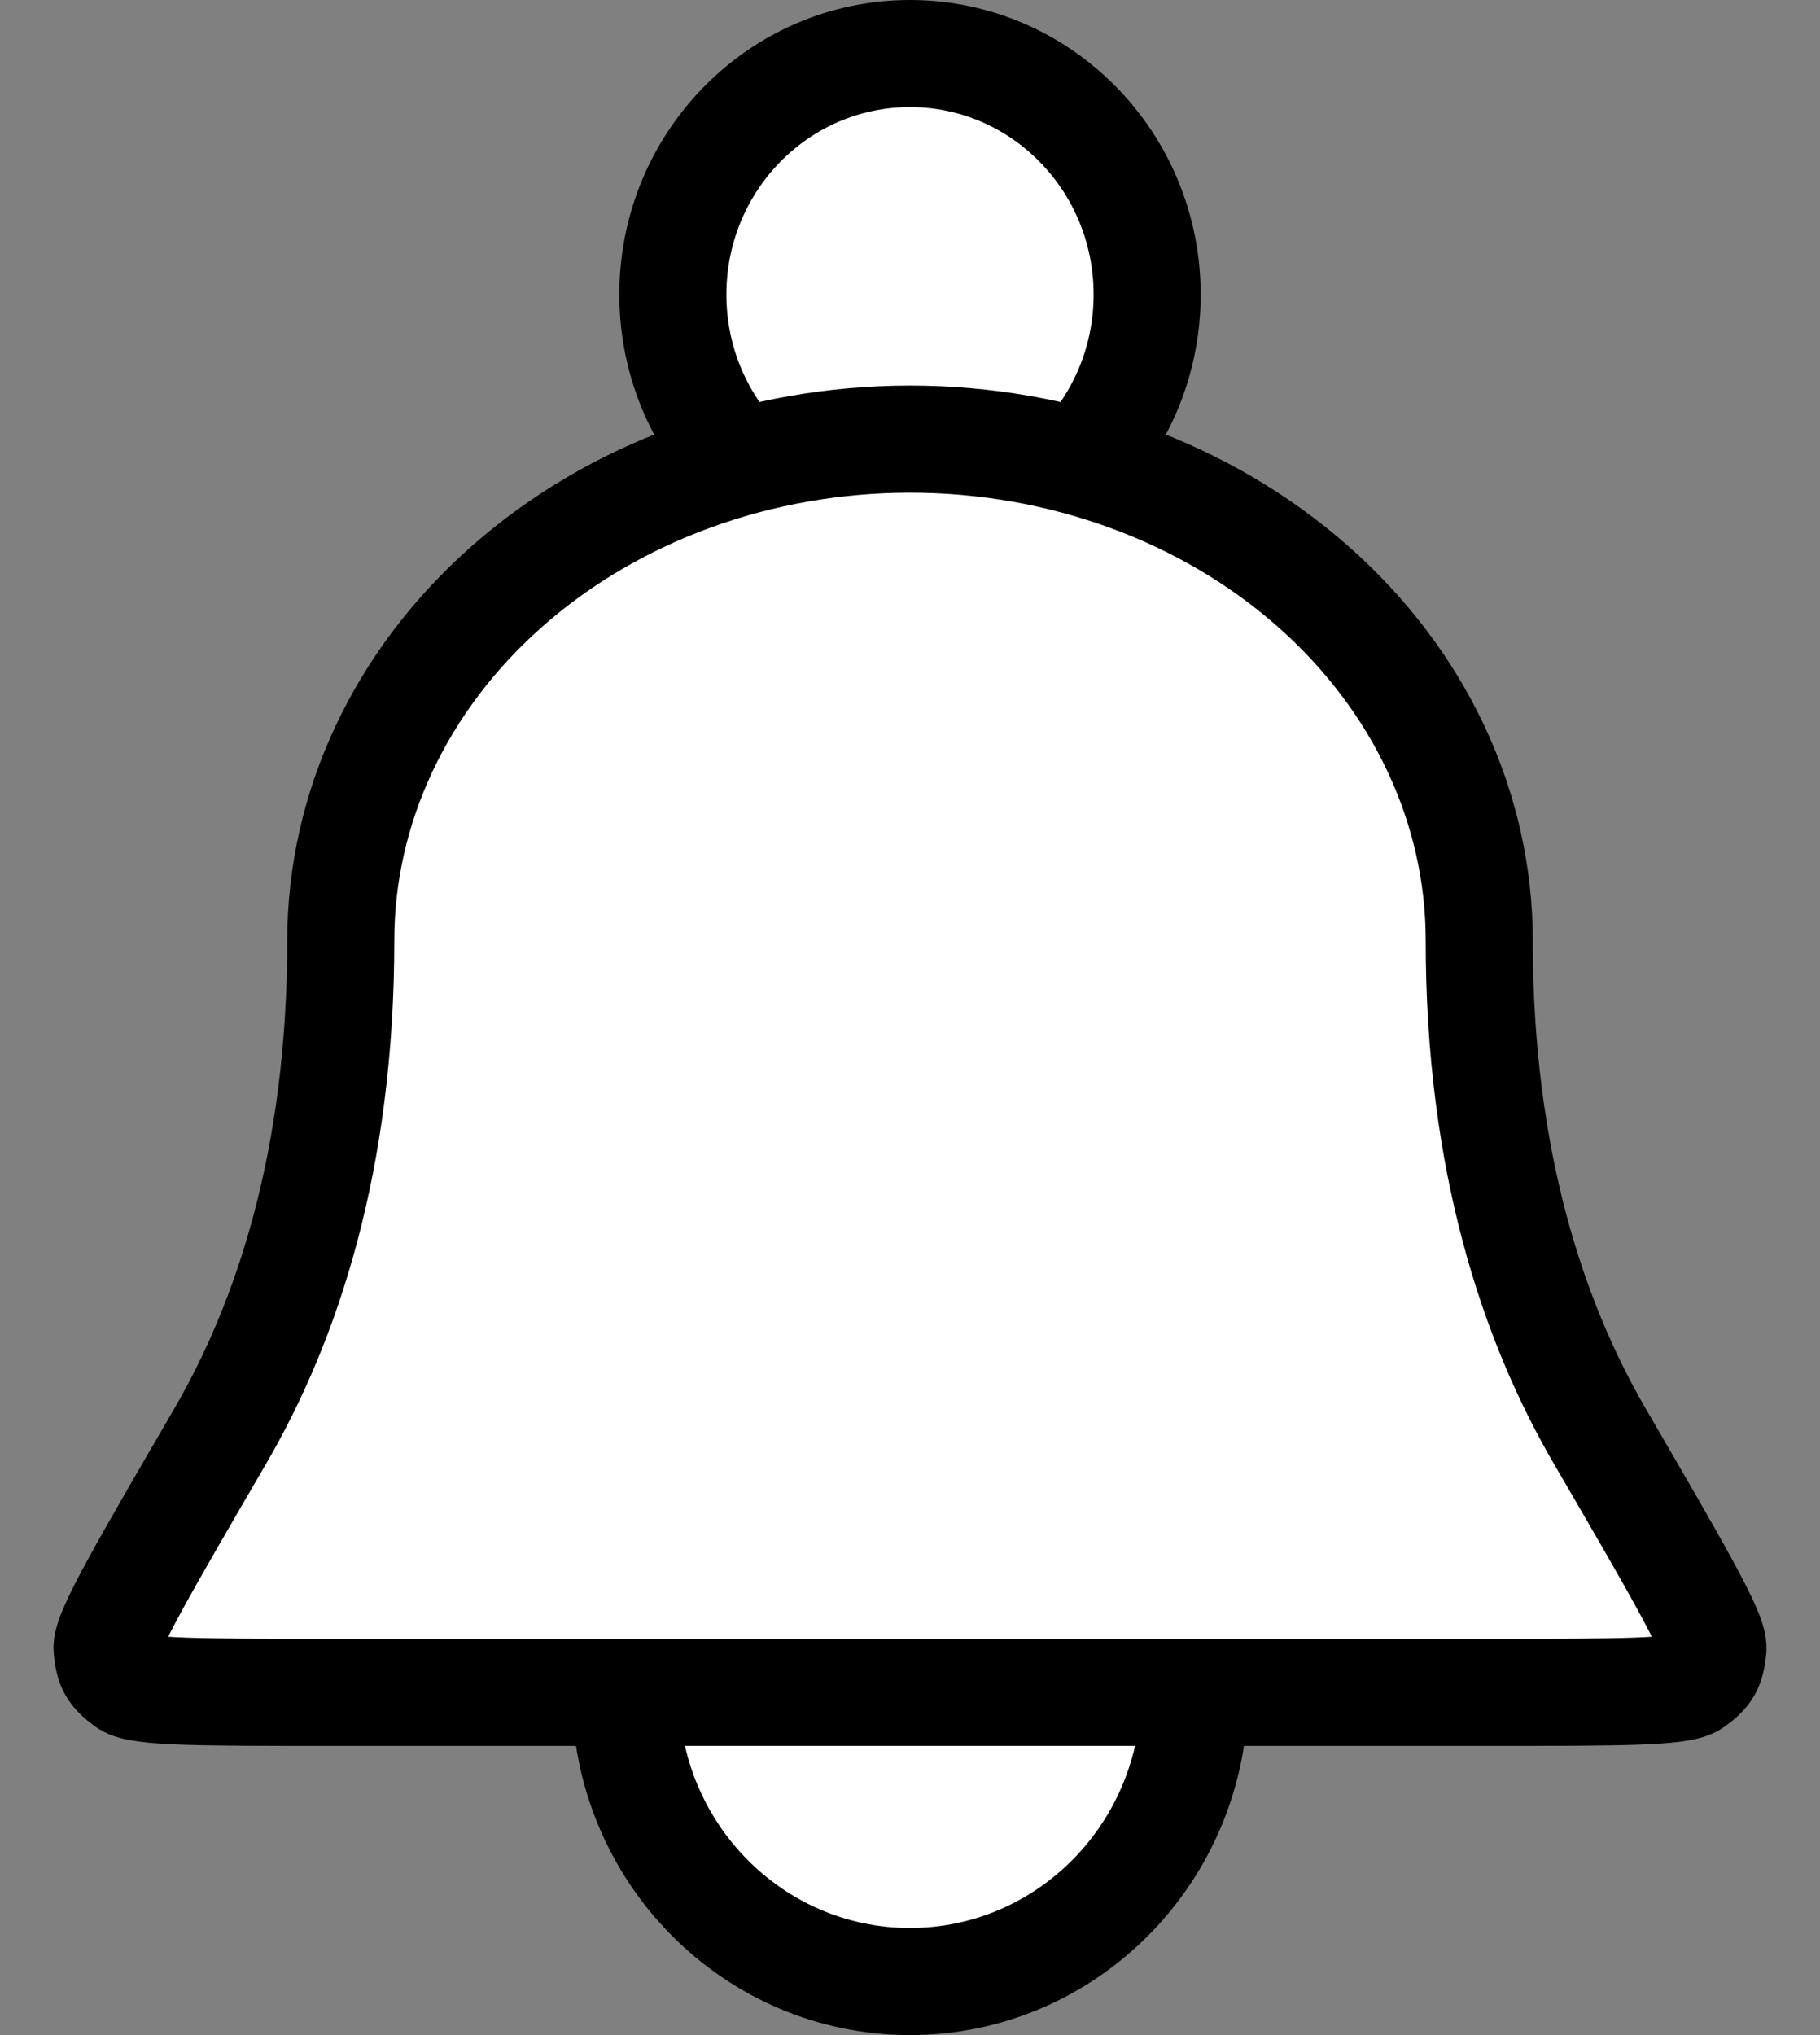 <svg width="17" height="19" viewBox="0 0 17 19" fill="none" xmlns="http://www.w3.org/2000/svg">
<rect x="0" y="0" width="17" height="19" fill="#808080" stroke="none"/>
<path d="M11.158 15.8C11.158 17.291 9.968 18.5 8.5 18.5C7.032 18.5 5.842 17.291 5.842 15.8M10.092 4.315C10.478 3.91 10.715 3.358 10.715 2.75C10.715 1.507 9.723 0.5 8.5 0.5C7.276 0.5 6.285 1.507 6.285 2.75C6.285 3.358 6.522 3.91 6.908 4.315M13.817 8.78C13.817 7.539 13.257 6.348 12.26 5.471C11.262 4.593 9.91 4.1 8.5 4.1C7.09 4.1 5.737 4.593 4.74 5.471C3.743 6.348 3.183 7.539 3.183 8.78C3.183 10.834 2.682 12.335 2.056 13.41C1.343 14.635 0.986 15.248 1 15.394C1.016 15.561 1.046 15.614 1.18 15.713C1.297 15.8 1.884 15.8 3.057 15.8H13.943C15.116 15.8 15.703 15.8 15.82 15.713C15.954 15.614 15.983 15.561 16 15.394C16.014 15.248 15.657 14.635 14.944 13.41C14.318 12.335 13.817 10.834 13.817 8.78Z" fill="white"/>
<path d="M11.158 15.8C11.158 17.291 9.968 18.5 8.5 18.5C7.032 18.5 5.842 17.291 5.842 15.8M10.092 4.315C10.478 3.91 10.715 3.358 10.715 2.75C10.715 1.507 9.723 0.5 8.5 0.5C7.276 0.5 6.285 1.507 6.285 2.75C6.285 3.358 6.522 3.91 6.908 4.315M13.817 8.78C13.817 7.539 13.257 6.348 12.26 5.471C11.262 4.593 9.91 4.1 8.5 4.1C7.09 4.1 5.737 4.593 4.74 5.471C3.743 6.348 3.183 7.539 3.183 8.78C3.183 10.834 2.682 12.335 2.056 13.41C1.343 14.635 0.986 15.248 1 15.394C1.016 15.561 1.046 15.614 1.18 15.713C1.297 15.8 1.884 15.8 3.057 15.8H13.943C15.116 15.8 15.703 15.8 15.82 15.713C15.954 15.614 15.983 15.561 16 15.394C16.014 15.248 15.657 14.635 14.944 13.41C14.318 12.335 13.817 10.834 13.817 8.78Z" stroke="black" stroke-linecap="round" stroke-linejoin="round"/>
</svg>
